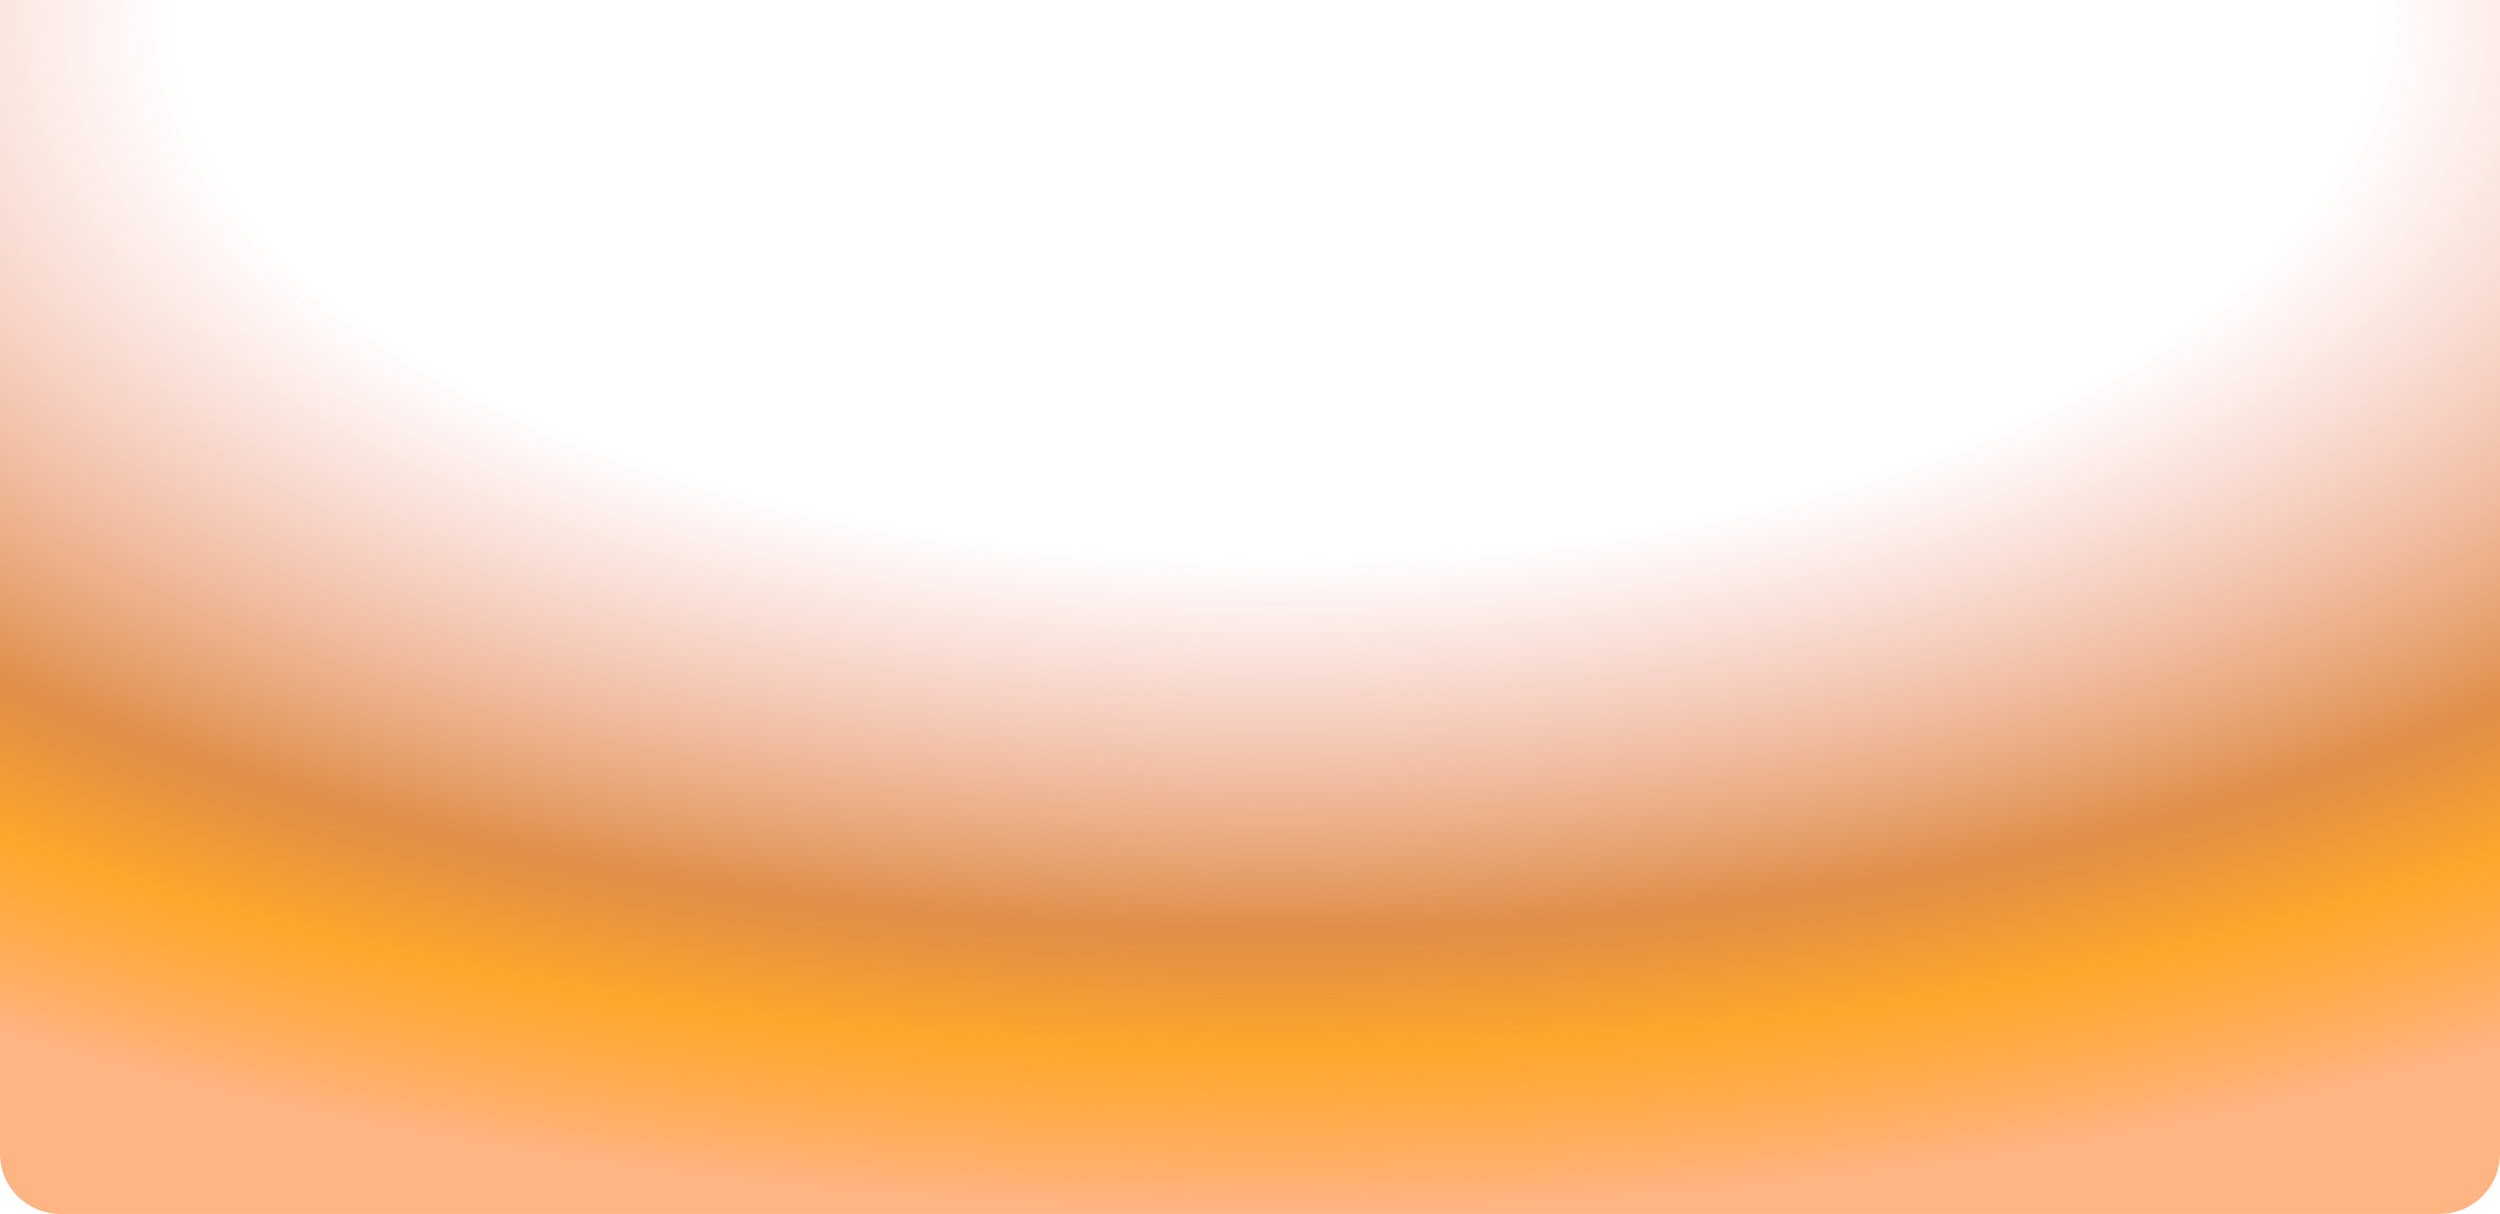 <svg width="2078" height="1009" viewBox="0 0 2078 1009" fill="none" xmlns="http://www.w3.org/2000/svg">
<path d="M0 0H2078V959C2078 986.614 2055.61 1009 2028 1009H50C22.386 1009 0 986.614 0 959V0Z" fill="url(#paint0_radial_102_54)"/>
<defs>
<radialGradient id="paint0_radial_102_54" cx="0" cy="0" r="1" gradientTransform="matrix(-3.067 997.616 -2054.55 -3.857 1062 11.384)" gradientUnits="userSpaceOnUse">
<stop stop-opacity="0"/>
<stop offset="0.453" stop-color="#EE6A5A" stop-opacity="0"/>
<stop offset="0.766" stop-color="#D36301" stop-opacity="0.72"/>
<stop offset="0.865" stop-color="#FF9500" stop-opacity="0.83"/>
<stop offset="1" stop-color="#FFB483"/>
</radialGradient>
</defs>
</svg>
